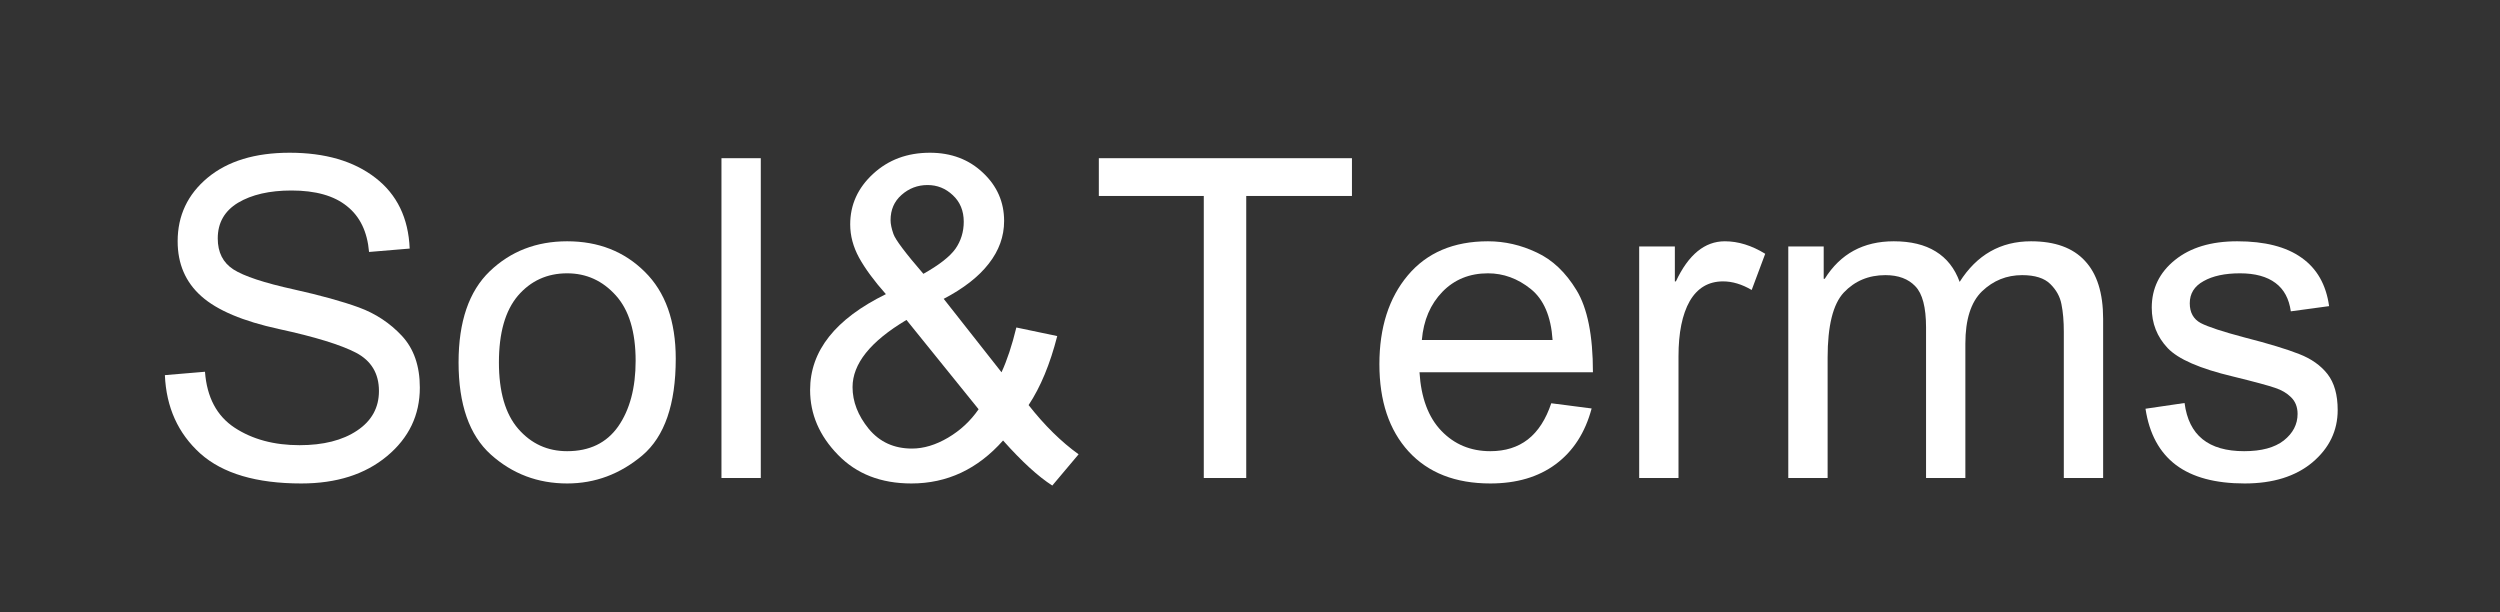 <?xml version="1.0" encoding="UTF-8" standalone="no"?><svg xmlns="http://www.w3.org/2000/svg" xmlns:xlink="http://www.w3.org/1999/xlink" fill="#ffffff" height="36.75" version="1" viewBox="0 0 150 36.75" width="150"><rect x="0" y="0" width="150" height="36.75" fill="#333333" stroke="none"/><g><g><g><path d="M 13.453 -13.562 C 13.348 -14.781 12.906 -15.695 12.125 -16.312 C 11.352 -16.938 10.242 -17.25 8.797 -17.25 C 7.484 -17.25 6.414 -17.004 5.594 -16.516 C 4.781 -16.023 4.375 -15.312 4.375 -14.375 C 4.375 -13.539 4.688 -12.922 5.312 -12.516 C 5.945 -12.109 7.16 -11.707 8.953 -11.312 C 10.547 -10.957 11.844 -10.598 12.844 -10.234 C 13.844 -9.867 14.703 -9.301 15.422 -8.531 C 16.141 -7.758 16.5 -6.723 16.5 -5.422 C 16.5 -3.773 15.844 -2.406 14.531 -1.312 C 13.219 -0.219 11.504 0.328 9.391 0.328 C 6.691 0.328 4.672 -0.27 3.328 -1.469 C 1.992 -2.676 1.285 -4.242 1.203 -6.172 L 3.609 -6.375 C 3.723 -4.844 4.316 -3.723 5.391 -3.016 C 6.461 -2.316 7.758 -1.969 9.281 -1.969 C 10.707 -1.969 11.859 -2.258 12.734 -2.844 C 13.609 -3.426 14.047 -4.219 14.047 -5.219 C 14.047 -6.27 13.586 -7.035 12.672 -7.516 C 11.754 -7.992 10.211 -8.469 8.047 -8.938 C 5.891 -9.406 4.336 -10.062 3.391 -10.906 C 2.441 -11.75 1.969 -12.848 1.969 -14.203 C 1.969 -15.742 2.566 -17.016 3.766 -18.016 C 4.973 -19.016 6.613 -19.516 8.688 -19.516 C 10.82 -19.516 12.535 -19.016 13.828 -18.016 C 15.129 -17.016 15.816 -15.598 15.891 -13.766 Z M 13.453 -13.562" transform="translate(8.69 28.68)"/></g></g><g><g><path d="M 7.453 -14.203 C 9.328 -14.203 10.879 -13.594 12.109 -12.375 C 13.348 -11.156 13.969 -9.414 13.969 -7.156 C 13.969 -4.426 13.301 -2.492 11.969 -1.359 C 10.633 -0.234 9.129 0.328 7.453 0.328 C 5.691 0.328 4.164 -0.25 2.875 -1.406 C 1.582 -2.57 0.938 -4.414 0.938 -6.938 C 0.938 -9.383 1.562 -11.207 2.812 -12.406 C 4.062 -13.602 5.609 -14.203 7.453 -14.203 Z M 7.453 -1.609 C 8.797 -1.609 9.816 -2.102 10.516 -3.094 C 11.211 -4.094 11.562 -5.406 11.562 -7.031 C 11.562 -8.77 11.164 -10.078 10.375 -10.953 C 9.582 -11.836 8.609 -12.281 7.453 -12.281 C 6.254 -12.281 5.27 -11.832 4.5 -10.938 C 3.738 -10.039 3.359 -8.707 3.359 -6.938 C 3.359 -5.176 3.742 -3.848 4.516 -2.953 C 5.297 -2.055 6.273 -1.609 7.453 -1.609 Z M 7.453 -1.609" transform="translate(26.576 28.68)"/></g></g><g><g><path d="M 4.156 0 L 1.797 0 L 1.797 -19.188 L 4.156 -19.188 Z M 4.156 0" transform="translate(41.491 28.68)"/></g></g><g><g><path d="M 17.266 -1.422 L 15.688 0.453 C 14.844 -0.086 13.859 -0.988 12.734 -2.25 C 11.211 -0.531 9.379 0.328 7.234 0.328 C 5.41 0.328 3.941 -0.242 2.828 -1.391 C 1.711 -2.535 1.156 -3.832 1.156 -5.281 C 1.156 -6.457 1.535 -7.523 2.297 -8.484 C 3.055 -9.441 4.191 -10.289 5.703 -11.031 C 4.992 -11.832 4.457 -12.562 4.094 -13.219 C 3.738 -13.875 3.562 -14.539 3.562 -15.219 C 3.562 -16.395 4.02 -17.406 4.938 -18.25 C 5.852 -19.094 6.988 -19.516 8.344 -19.516 C 9.625 -19.516 10.688 -19.113 11.531 -18.312 C 12.375 -17.52 12.797 -16.555 12.797 -15.422 C 12.797 -14.492 12.488 -13.641 11.875 -12.859 C 11.27 -12.078 10.367 -11.375 9.172 -10.75 L 12.641 -6.344 C 12.973 -7.062 13.27 -7.957 13.531 -9.031 L 15.984 -8.516 C 15.555 -6.836 14.984 -5.457 14.266 -4.375 C 15.223 -3.156 16.223 -2.172 17.266 -1.422 Z M 7.953 -12.25 C 8.898 -12.781 9.539 -13.281 9.875 -13.75 C 10.207 -14.227 10.375 -14.77 10.375 -15.375 C 10.375 -16.031 10.156 -16.562 9.719 -16.969 C 9.289 -17.375 8.785 -17.578 8.203 -17.578 C 7.609 -17.578 7.086 -17.379 6.641 -16.984 C 6.203 -16.598 5.984 -16.094 5.984 -15.469 C 5.984 -15.25 6.039 -14.973 6.156 -14.641 C 6.27 -14.305 6.867 -13.508 7.953 -12.25 Z M 11.266 -4.125 L 6.938 -9.484 C 5.852 -8.836 5.039 -8.176 4.5 -7.5 C 3.969 -6.832 3.703 -6.148 3.703 -5.453 C 3.703 -4.586 4.023 -3.754 4.672 -2.953 C 5.328 -2.16 6.191 -1.766 7.266 -1.766 C 7.973 -1.766 8.695 -1.984 9.438 -2.422 C 10.176 -2.859 10.785 -3.426 11.266 -4.125 Z M 11.266 -4.125" transform="translate(47.45 28.68)"/></g></g><g><g><path d="M 15.781 -16.922 L 9.438 -16.922 L 9.438 0 L 6.891 0 L 6.891 -16.922 L 0.594 -16.922 L 0.594 -19.188 L 15.781 -19.188 Z M 15.781 -16.922" transform="translate(65.336 28.68)"/></g></g><g><g><path d="M 13.859 -6.344 L 3.453 -6.344 C 3.547 -4.812 3.984 -3.641 4.766 -2.828 C 5.547 -2.016 6.523 -1.609 7.703 -1.609 C 8.598 -1.609 9.348 -1.844 9.953 -2.312 C 10.566 -2.789 11.035 -3.516 11.359 -4.484 L 13.781 -4.172 C 13.395 -2.723 12.676 -1.609 11.625 -0.828 C 10.582 -0.055 9.273 0.328 7.703 0.328 C 5.609 0.328 3.973 -0.312 2.797 -1.594 C 1.629 -2.875 1.047 -4.617 1.047 -6.828 C 1.047 -9.023 1.613 -10.801 2.75 -12.156 C 3.895 -13.52 5.5 -14.203 7.562 -14.203 C 8.57 -14.203 9.547 -13.977 10.484 -13.531 C 11.43 -13.094 12.227 -12.336 12.875 -11.266 C 13.531 -10.191 13.859 -8.551 13.859 -6.344 Z M 11.438 -8.281 C 11.344 -9.695 10.906 -10.719 10.125 -11.344 C 9.344 -11.969 8.488 -12.281 7.562 -12.281 C 6.457 -12.281 5.547 -11.91 4.828 -11.172 C 4.109 -10.43 3.695 -9.469 3.594 -8.281 Z M 11.438 -8.281" transform="translate(81.717 28.68)"/></g></g><g><g><path d="M 9.281 -13.453 L 8.469 -11.281 C 7.883 -11.625 7.312 -11.797 6.75 -11.797 C 5.875 -11.797 5.207 -11.398 4.75 -10.609 C 4.301 -9.816 4.078 -8.711 4.078 -7.297 L 4.078 0 L 1.719 0 L 1.719 -13.891 L 3.859 -13.891 L 3.859 -11.797 L 3.922 -11.797 C 4.672 -13.398 5.648 -14.203 6.859 -14.203 C 7.66 -14.203 8.469 -13.953 9.281 -13.453 Z M 9.281 -13.453" transform="translate(96.632 28.68)"/></g></g><g><g><path d="M 20.625 0 L 18.266 0 L 18.266 -8.766 C 18.266 -9.41 18.219 -9.961 18.125 -10.422 C 18.039 -10.879 17.816 -11.285 17.453 -11.641 C 17.098 -11.992 16.535 -12.172 15.766 -12.172 C 14.836 -12.172 14.035 -11.848 13.359 -11.203 C 12.691 -10.555 12.359 -9.508 12.359 -8.062 L 12.359 0 L 10 0 L 10 -9.031 C 10 -10.238 9.785 -11.062 9.359 -11.5 C 8.941 -11.945 8.344 -12.172 7.562 -12.172 C 6.551 -12.172 5.719 -11.82 5.062 -11.125 C 4.414 -10.426 4.094 -9.125 4.094 -7.219 L 4.094 0 L 1.734 0 L 1.734 -13.891 L 3.859 -13.891 L 3.859 -11.953 L 3.922 -11.953 C 4.859 -13.453 6.238 -14.203 8.062 -14.203 C 9.082 -14.203 9.922 -14 10.578 -13.594 C 11.242 -13.188 11.723 -12.578 12.016 -11.766 C 13.047 -13.391 14.473 -14.203 16.297 -14.203 C 17.734 -14.203 18.812 -13.812 19.531 -13.031 C 20.258 -12.258 20.625 -11.098 20.625 -9.547 Z M 20.625 0" transform="translate(105.563 28.68)"/></g></g><g><g><path d="M 9.547 -10 C 9.441 -10.758 9.133 -11.328 8.625 -11.703 C 8.113 -12.086 7.406 -12.281 6.5 -12.281 C 5.594 -12.281 4.863 -12.125 4.312 -11.812 C 3.758 -11.508 3.484 -11.066 3.484 -10.484 C 3.484 -9.93 3.703 -9.535 4.141 -9.297 C 4.586 -9.066 5.457 -8.781 6.75 -8.438 C 8.219 -8.062 9.316 -7.727 10.047 -7.438 C 10.773 -7.156 11.344 -6.754 11.75 -6.234 C 12.156 -5.711 12.359 -4.992 12.359 -4.078 C 12.359 -2.836 11.852 -1.789 10.844 -0.938 C 9.832 -0.094 8.477 0.328 6.781 0.328 C 5.02 0.328 3.645 -0.039 2.656 -0.781 C 1.664 -1.531 1.055 -2.656 0.828 -4.156 L 3.172 -4.5 C 3.297 -3.531 3.656 -2.805 4.25 -2.328 C 4.844 -1.848 5.676 -1.609 6.75 -1.609 C 7.781 -1.609 8.57 -1.82 9.125 -2.25 C 9.676 -2.688 9.953 -3.219 9.953 -3.844 C 9.953 -4.258 9.82 -4.594 9.562 -4.844 C 9.312 -5.094 8.992 -5.281 8.609 -5.406 C 8.234 -5.539 7.383 -5.77 6.062 -6.094 C 4.094 -6.562 2.789 -7.129 2.156 -7.797 C 1.52 -8.473 1.203 -9.281 1.203 -10.219 C 1.203 -11.375 1.664 -12.328 2.594 -13.078 C 3.52 -13.828 4.766 -14.203 6.328 -14.203 C 7.984 -14.203 9.27 -13.875 10.188 -13.219 C 11.113 -12.57 11.664 -11.602 11.844 -10.312 Z M 9.547 -10" transform="translate(127.902 28.68)"/></g></g></g></svg>